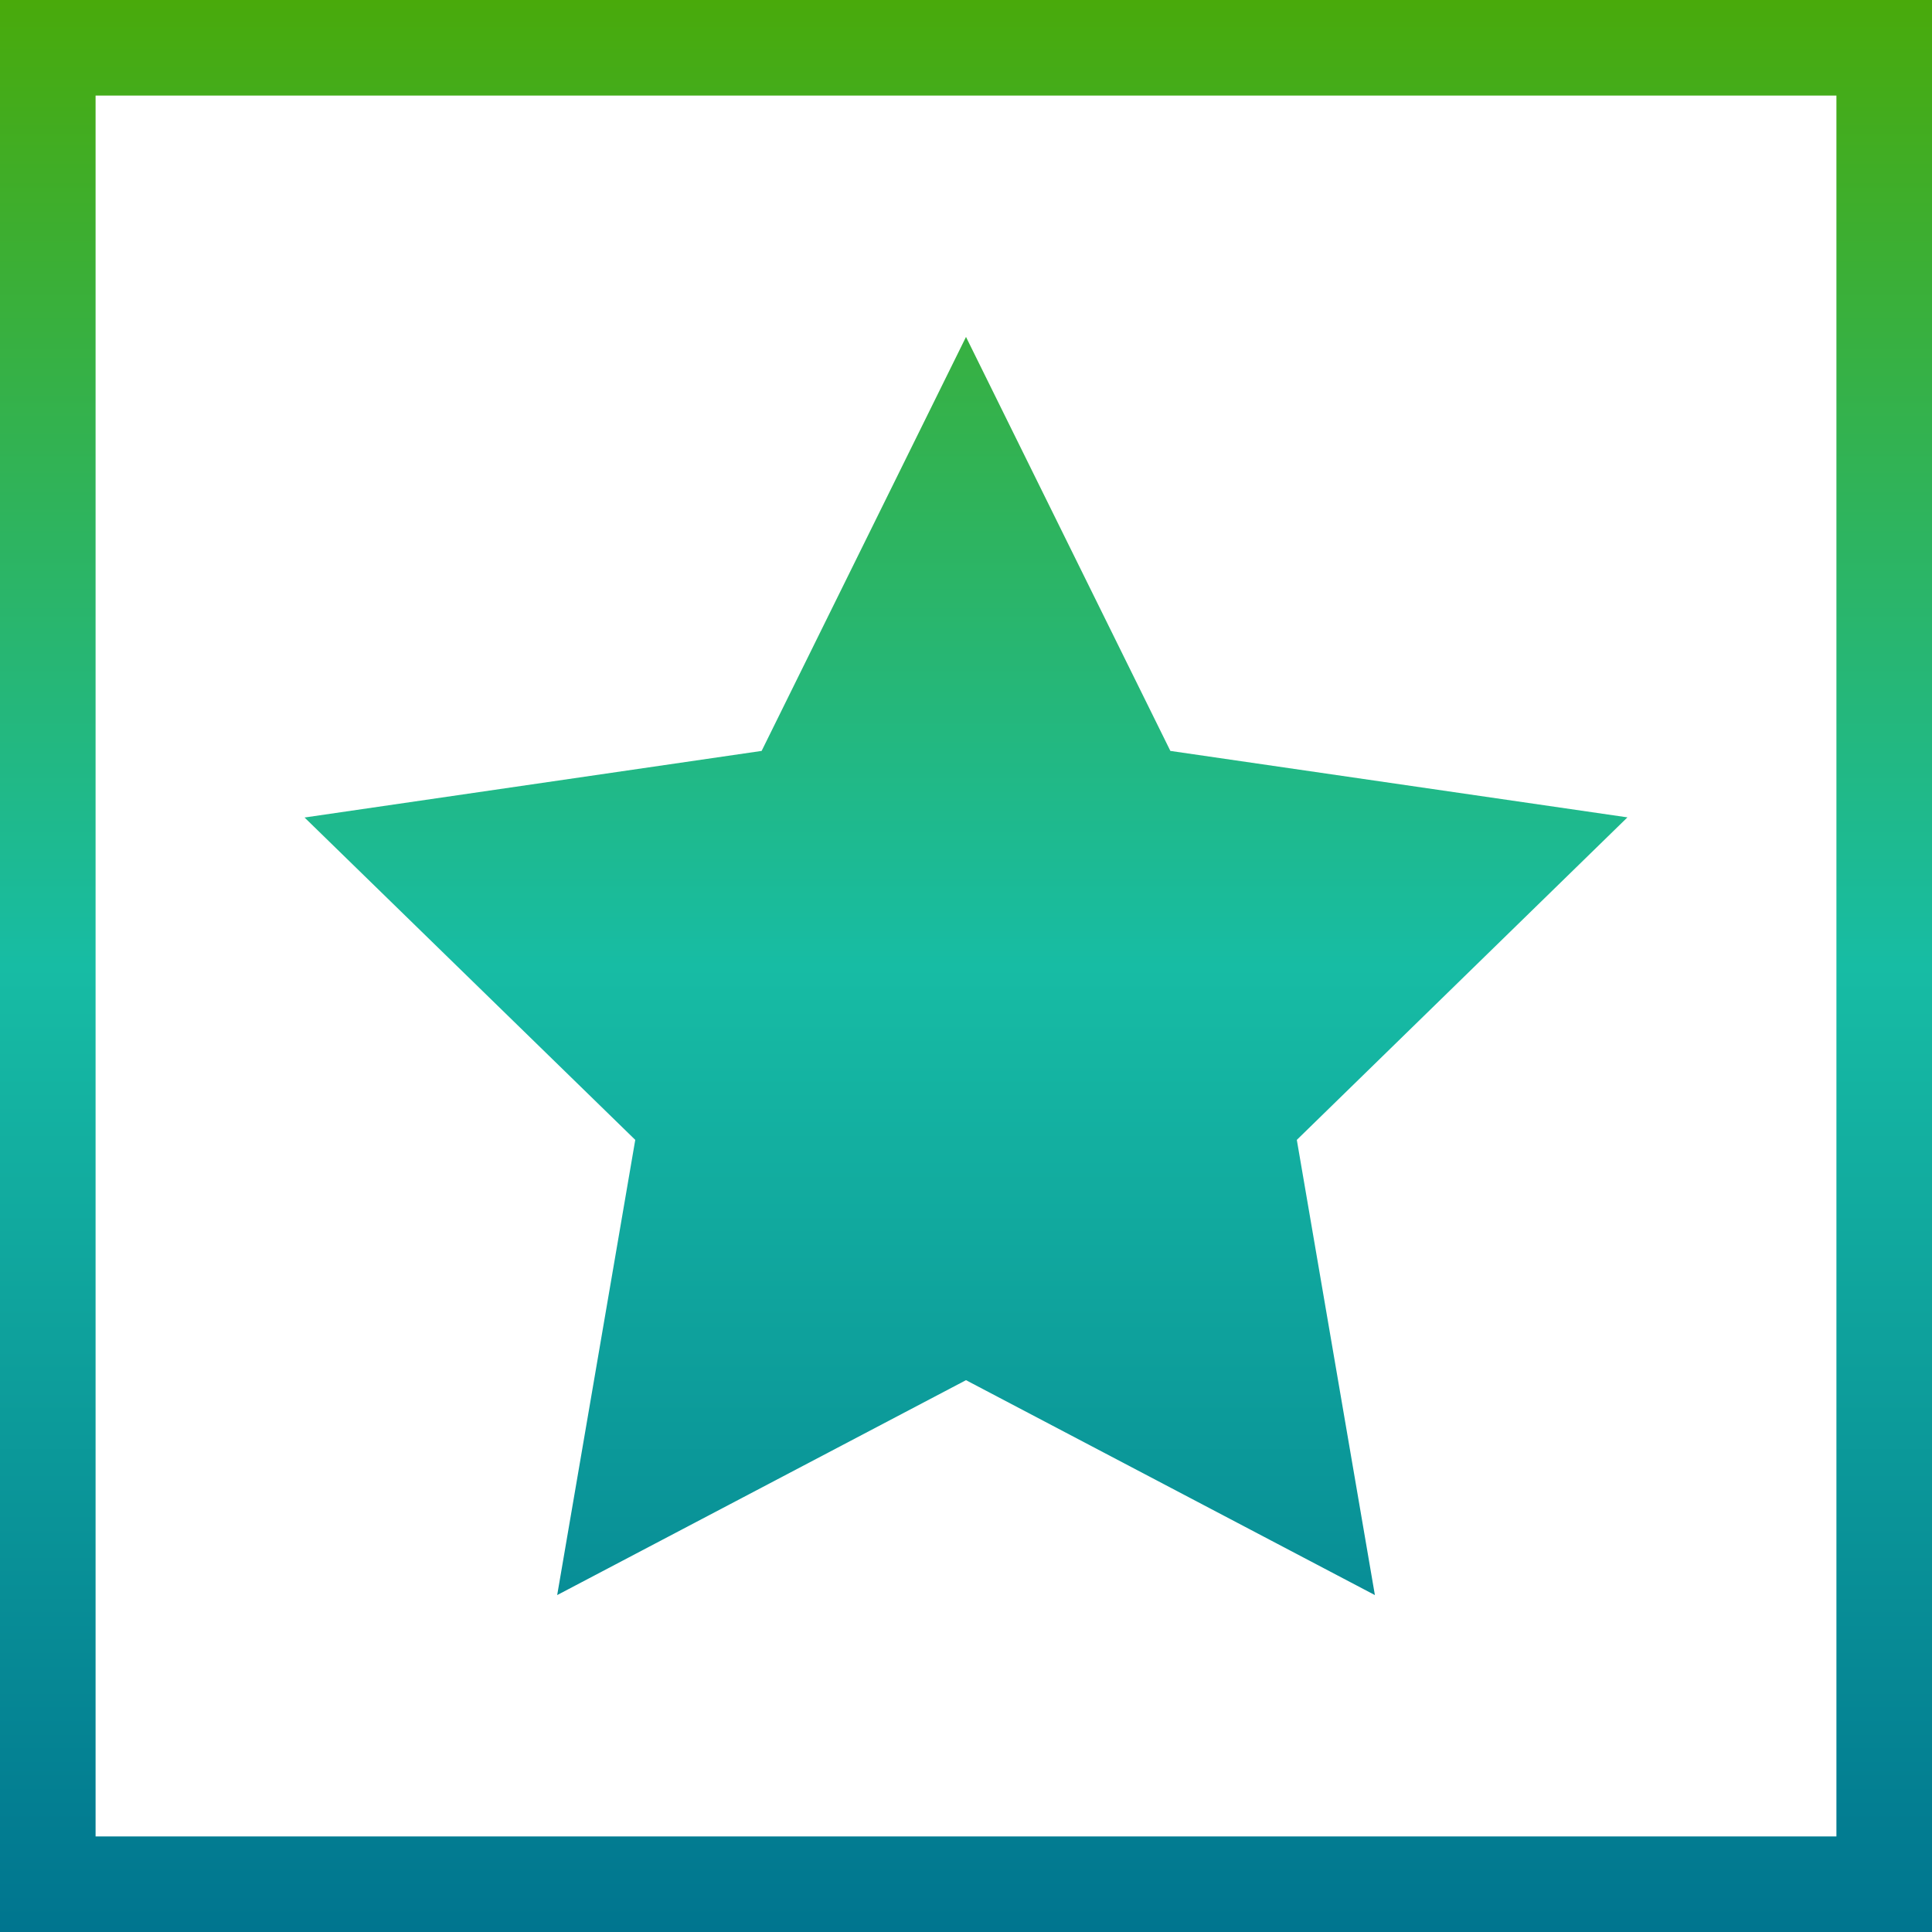 <svg xmlns="http://www.w3.org/2000/svg" xmlns:xlink="http://www.w3.org/1999/xlink" viewBox="0 0 512 512">
  <defs>
    <style>
      .a {
        fill: url(#a);
      }

      .b {
        fill: none;
      }
    </style>
    <linearGradient id="a" x1="256" y1="512" x2="256" gradientUnits="userSpaceOnUse">
      <stop offset="0" stop-color="#00758f"/>
      <stop offset="0.5" stop-color="#17bca4"/>
      <stop offset="1" stop-color="#49aa0b"/>
    </linearGradient>
  </defs>
  <g>
    <path class="a" d="M0,0V512H512V0ZM486.67,486.67H25.33V25.33H486.67Zm-143-184.59,20.69,120.63L256,365.76,147.66,422.71l20.69-120.63L80.71,216.65,201.84,199,256,89.29,310.16,199l121.13,17.61Z"/>
    <rect class="b" width="512" height="512"/>
  </g>
</svg>
